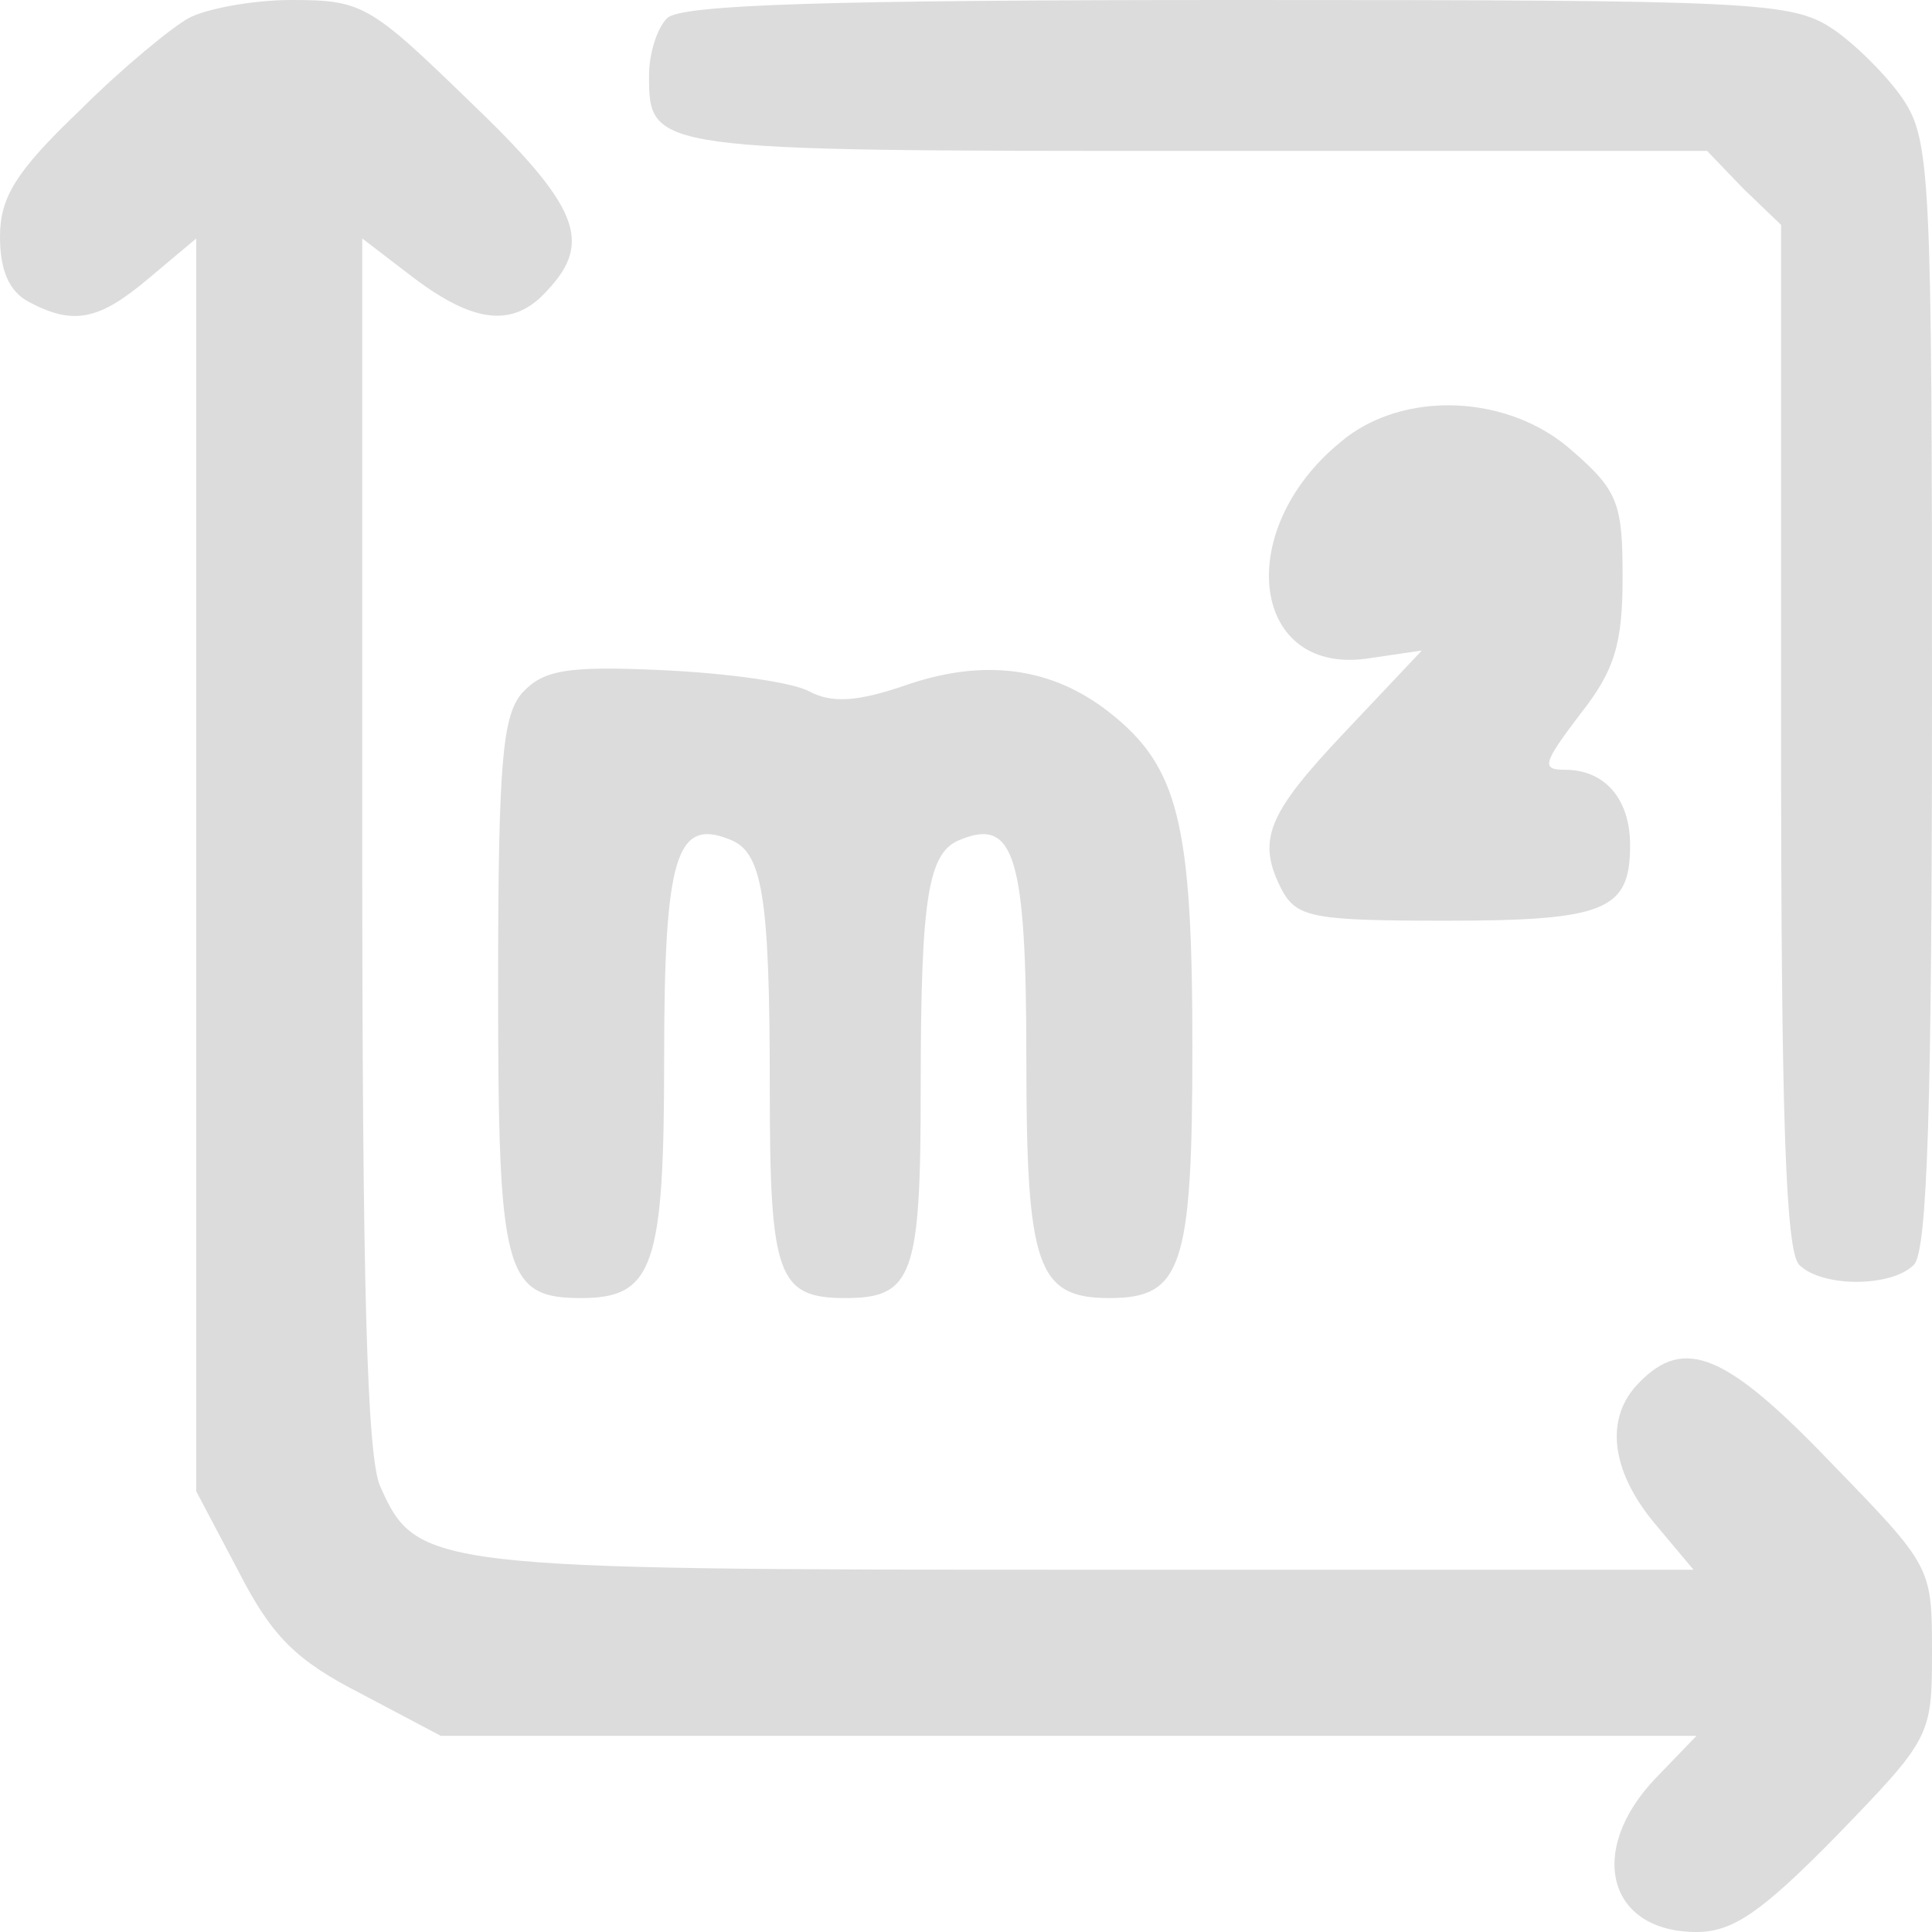 <?xml version="1.0" encoding="UTF-8"?>
<svg xmlns="http://www.w3.org/2000/svg" width="34" height="34" viewBox="0 0 34 34" fill="none">
  <g id="image 57 (traced)" clip-path="url(#clip0_104_18)">
    <g id="Black">
      <path id="Vector" d="M3.32 0.319C3.028 0.478 2.152 1.195 1.408 1.939C0.266 3.028 0 3.48 0 4.17C0 4.755 0.159 5.127 0.505 5.312C1.302 5.737 1.753 5.631 2.63 4.888L3.453 4.197V15.22V26.244L4.197 27.652C4.781 28.794 5.206 29.219 6.348 29.803L7.756 30.547H18.806H29.856L29.139 31.291C27.917 32.566 28.289 34 29.856 34C30.494 34 30.998 33.655 32.327 32.3C33.973 30.6 34 30.547 34 29.086C34 27.572 34 27.572 32.22 25.739C30.387 23.827 29.644 23.508 28.847 24.331C28.236 24.942 28.342 25.872 29.113 26.802L29.803 27.625H19.125C7.57 27.625 7.331 27.598 6.694 26.164C6.455 25.659 6.375 22.525 6.375 14.822V4.197L7.278 4.888C8.367 5.711 9.058 5.764 9.642 5.1C10.439 4.25 10.173 3.612 8.261 1.78C6.508 0.08 6.375 0 5.127 0C4.436 0 3.612 0.159 3.32 0.319Z" fill="#DCDCDC"></path>
      <path id="Vector_2" d="M11.741 0.319C11.555 0.505 11.422 0.956 11.422 1.328C11.422 2.656 11.448 2.656 21.038 2.656H30.042L30.68 3.32L31.344 3.958V12.963C31.344 19.577 31.423 22.02 31.663 22.259C32.061 22.658 33.283 22.658 33.681 22.259C33.92 22.02 34 19.444 34 12.219C34 3.161 33.973 2.47 33.495 1.753C33.23 1.355 32.645 0.77 32.247 0.505C31.53 0.027 30.839 2.28882e-05 21.755 2.28882e-05C14.556 2.28882e-05 11.98 0.08 11.741 0.319Z" fill="#DCDCDC"></path>
      <path id="Vector_3" d="M23.587 7.783C21.675 9.35 22.02 11.927 24.119 11.581L25.022 11.448L23.667 12.883C22.286 14.344 22.1 14.795 22.578 15.698C22.844 16.15 23.162 16.203 25.447 16.203C28.262 16.203 28.687 16.017 28.687 14.875C28.687 14.052 28.236 13.547 27.545 13.547C27.12 13.547 27.147 13.441 27.811 12.564C28.422 11.794 28.555 11.316 28.555 10.147C28.555 8.872 28.475 8.633 27.678 7.942C26.562 6.933 24.677 6.853 23.587 7.783Z" fill="#DCDCDC"></path>
      <path id="Vector_4" d="M9.191 12.192C8.845 12.591 8.766 13.387 8.766 17.345C8.766 22.392 8.872 22.844 10.227 22.844C11.502 22.844 11.688 22.286 11.688 18.62C11.688 15.088 11.9 14.397 12.83 14.769C13.414 14.981 13.547 15.725 13.547 19.152C13.547 22.445 13.68 22.844 14.875 22.844C16.07 22.844 16.203 22.445 16.203 19.152C16.203 15.725 16.336 14.981 16.92 14.769C17.85 14.397 18.062 15.088 18.062 18.62C18.062 22.286 18.248 22.844 19.523 22.844C20.798 22.844 20.984 22.312 20.984 18.434C20.984 14.503 20.745 13.494 19.523 12.537C18.514 11.741 17.319 11.581 15.938 12.059C15.088 12.352 14.636 12.378 14.238 12.166C13.945 12.006 12.803 11.847 11.661 11.794C9.961 11.714 9.562 11.794 9.191 12.192Z" fill="#DCDCDC"></path>
    </g>
  </g>
  <defs>
    <clipPath id="clip0_104_18">
      <rect width="34" height="34" fill="white"></rect>
    </clipPath>
  </defs>
</svg>
